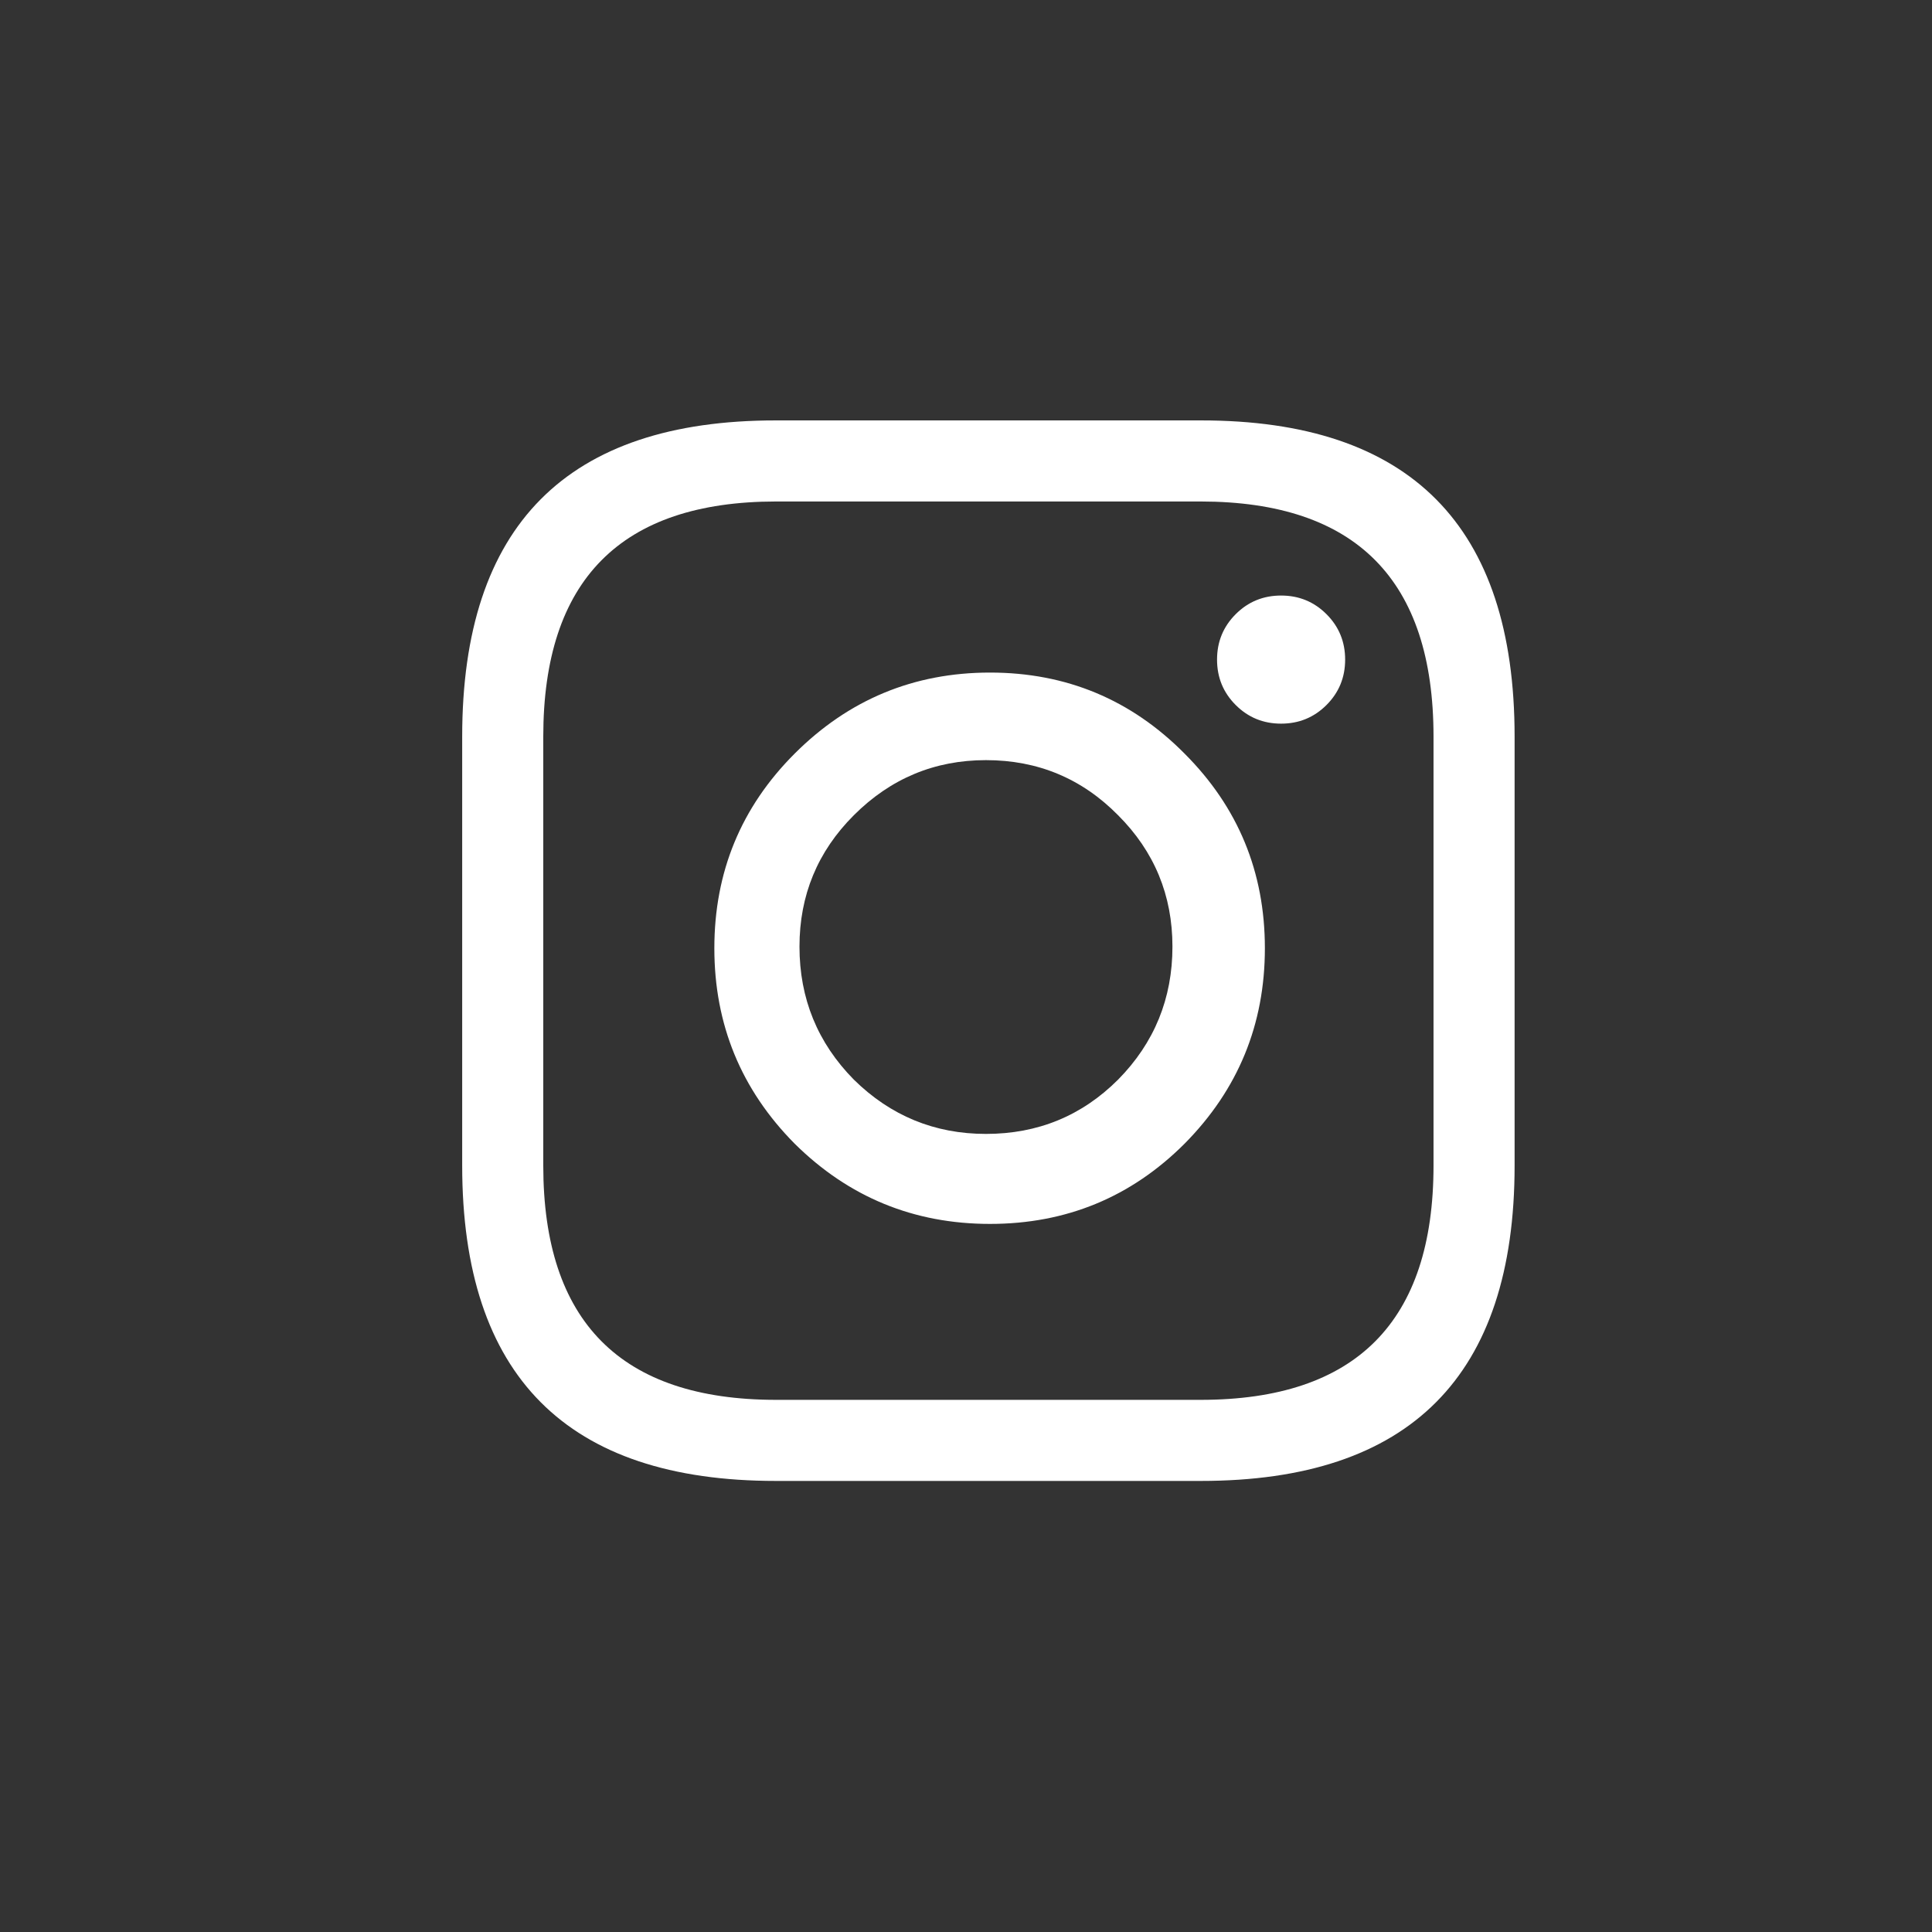 
<svg xmlns="http://www.w3.org/2000/svg" version="1.1" xmlns:xlink="http://www.w3.org/1999/xlink" preserveAspectRatio="none" x="0px" y="0px" width="300px" height="300px" viewBox="0 0 300 300">
<rect x="0" y="0" width="300" height="300" fill="#333333" stroke="none"/>
<defs>
<g id="Layer2_0_FILL">
<path fill="#FFFFFF" stroke="none" d="
M 1837.05 961.45
Q 1817.7 961.439 1817.7 980.95
L 1817.7 1007.4
Q 1817.7 1026.857 1837.05 1026.85
L 1863.25 1026.85
Q 1882.6 1026.857 1882.6 1007.4
L 1882.6 980.95
Q 1882.6 961.439 1863.25 961.45
L 1837.05 961.45
M 1822.7 980.95
Q 1822.7 966.461 1837.05 966.45
L 1863.25 966.45
Q 1877.6 966.461 1877.6 980.95
L 1877.6 1007.4
Q 1877.6 1021.843 1863.25 1021.85
L 1837.05 1021.85
Q 1822.7 1021.843 1822.7 1007.4
L 1822.7 980.95
M 1871 979
Q 1872.15 977.85 1872.15 976.2 1872.15 974.55 1871 973.4 1869.85 972.25 1868.2 972.25 1866.55 972.25 1865.4 973.4 1864.25 974.55 1864.25 976.2 1864.25 977.85 1865.4 979 1866.55 980.15 1868.2 980.15 1869.85 980.15 1871 979
M 1850.25 977
Q 1843.2 977 1838.2 982 1833.25 986.95 1833.25 994 1833.25 1001.05 1838.2 1006.05 1843.2 1011 1850.25 1011 1857.3 1011 1862.25 1006.05 1867.2 1001.05 1867.2 994 1867.2 986.95 1862.25 982 1857.3 977 1850.25 977
M 1841.85 985.8
Q 1845.25 982.4 1850 982.4 1854.8 982.4 1858.15 985.8 1861.5 989.15 1861.5 993.9 1861.5 998.7 1858.15 1002.1 1854.8 1005.45 1850 1005.45 1845.25 1005.45 1841.85 1002.1 1838.5 998.7 1838.5 993.9 1838.5 989.15 1841.85 985.8 Z"/>
</g>
</defs>

<g transform="matrix( 2.518, 0, 0, 2.518, -4505.2,-2355.65) ">
<use xlink:href="#Layer2_0_FILL"/>
</g>
</svg>
